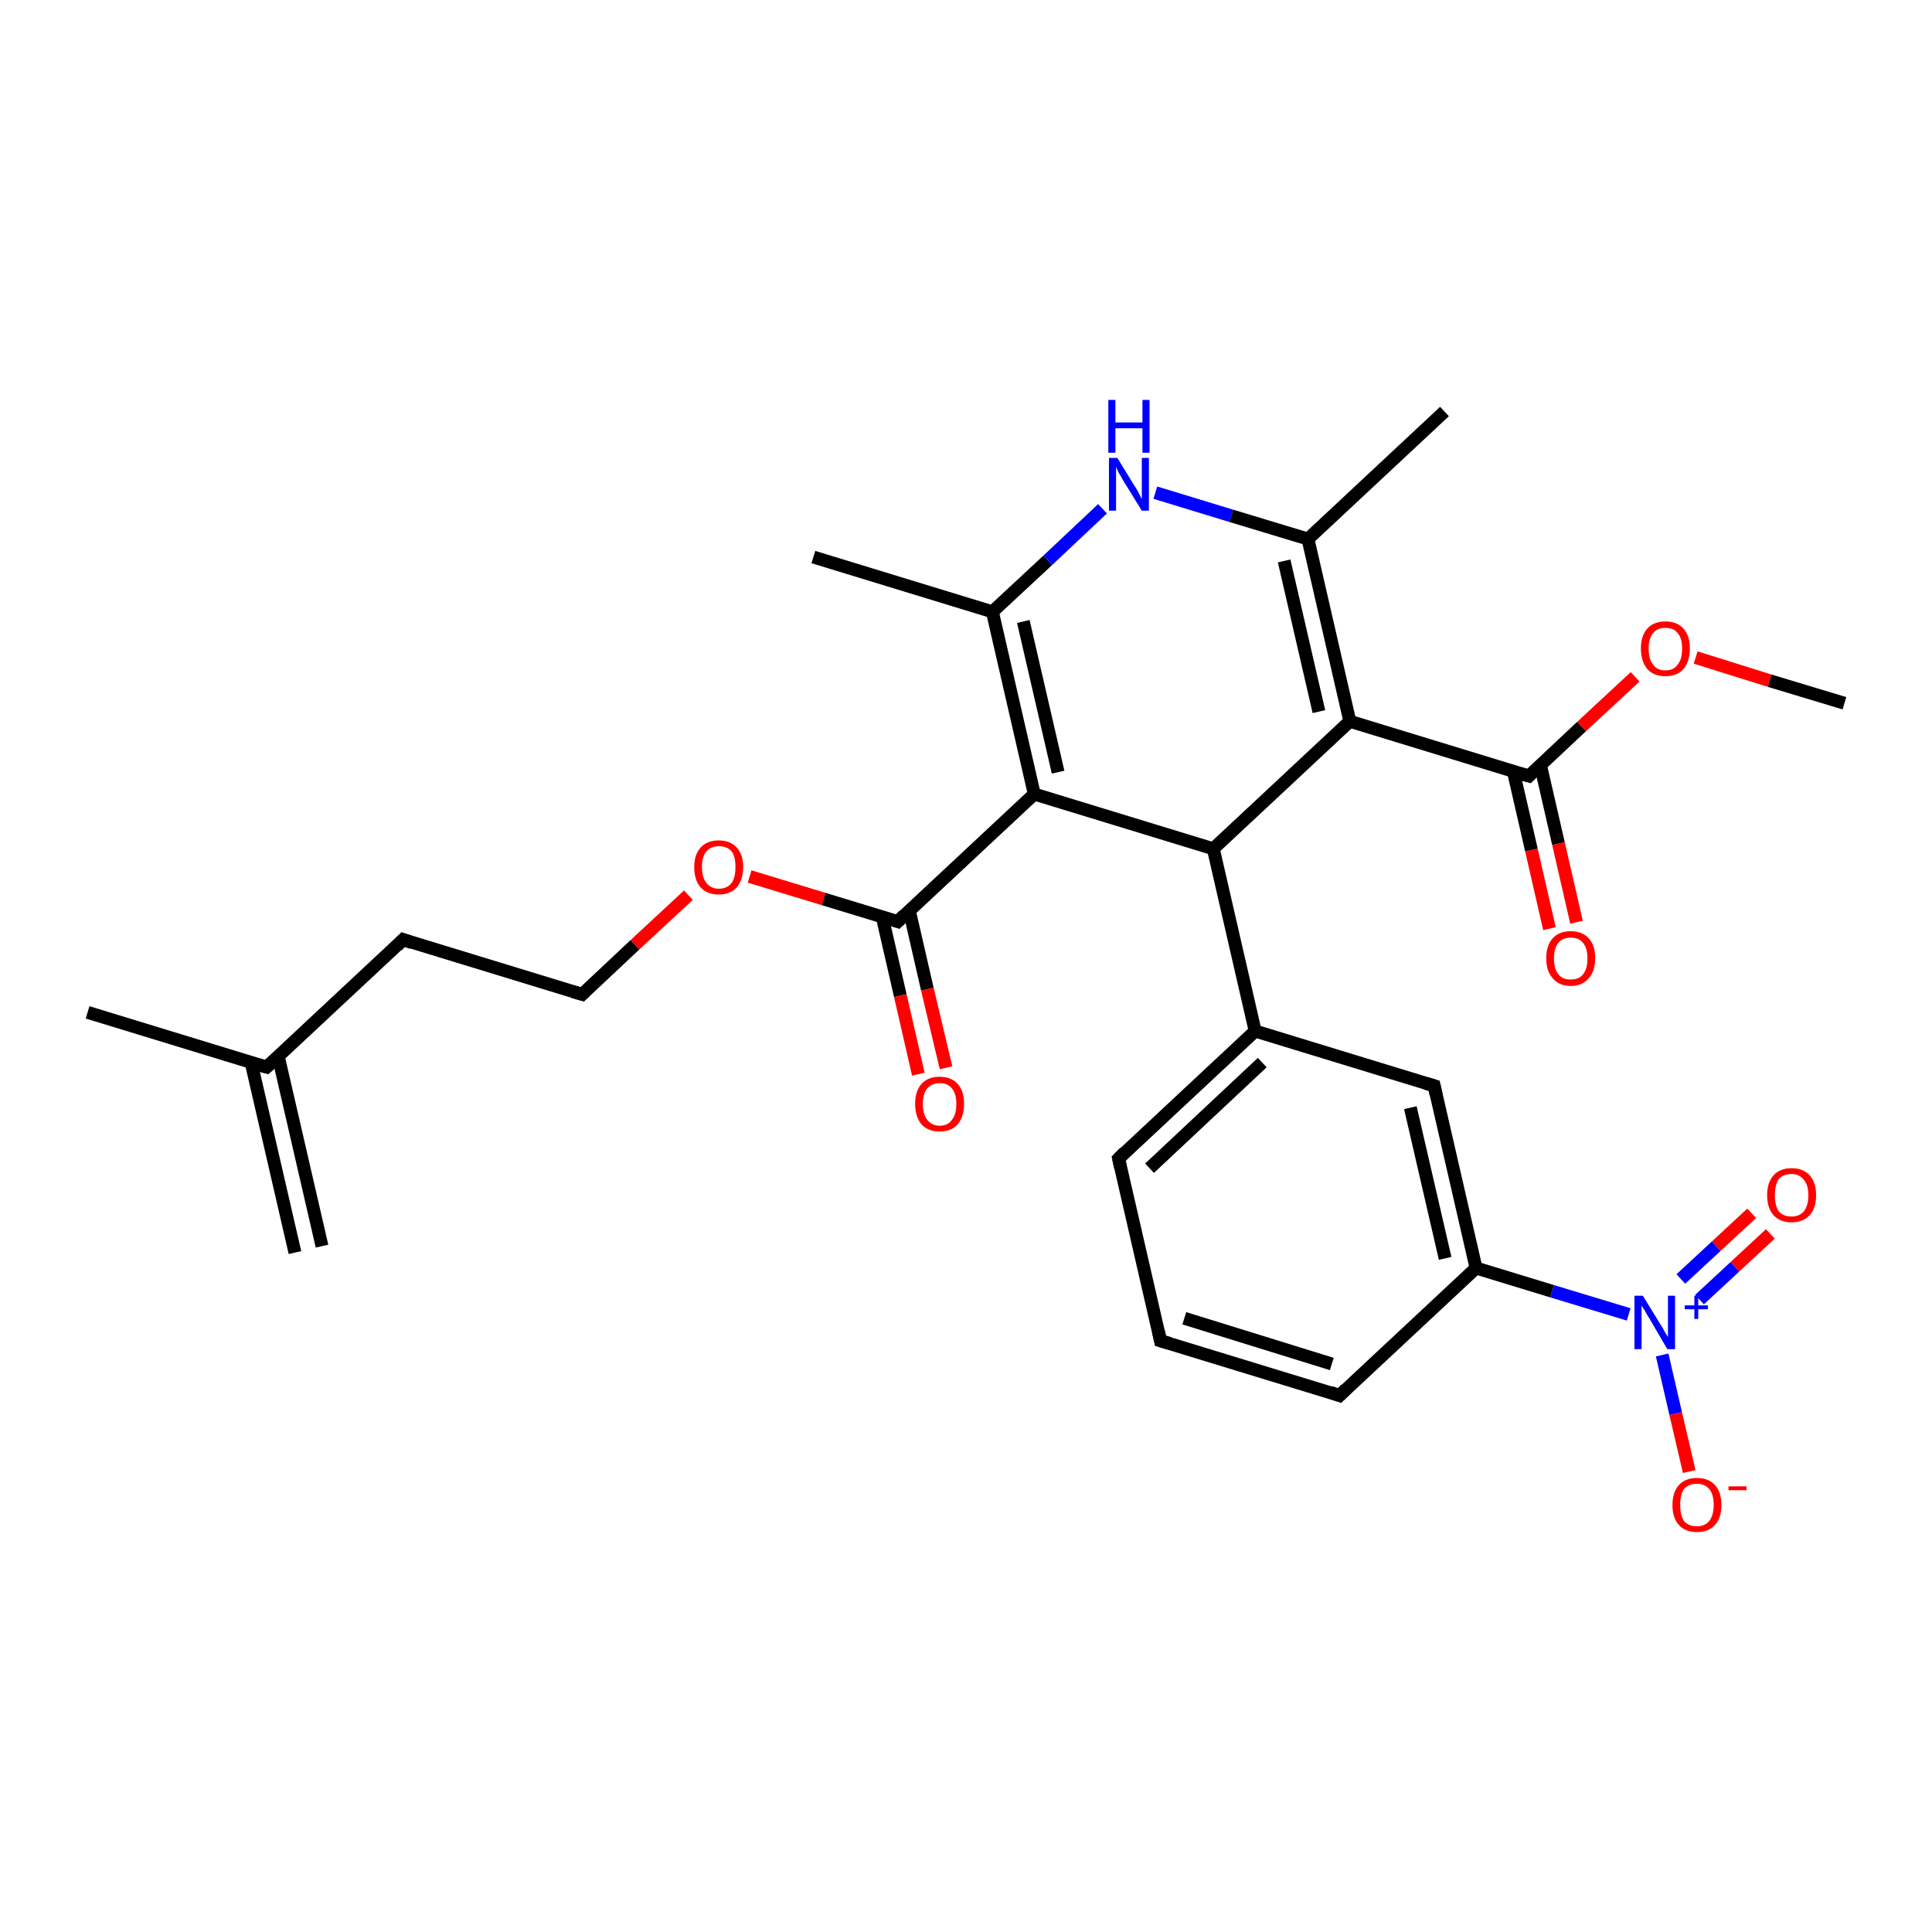 <?xml version='1.0' encoding='iso-8859-1'?>
<svg version='1.1' baseProfile='full'
              xmlns='http://www.w3.org/2000/svg'
                      xmlns:rdkit='http://www.rdkit.org/xml'
                      xmlns:xlink='http://www.w3.org/1999/xlink'
                  xml:space='preserve'
width='300px' height='300px' viewBox='0 0 300 300'>
<!-- END OF HEADER -->
<rect style='opacity:1.0;fill:#FFFFFF;stroke:none' width='300.0' height='300.0' x='0.0' y='0.0'> </rect>
<path class='bond-0 atom-0 atom-1' d='M 45.8,194.5 L 39.0,165.0' style='fill:none;fill-rule:evenodd;stroke:#000000;stroke-width:2.0px;stroke-linecap:butt;stroke-linejoin:miter;stroke-opacity:1' />
<path class='bond-0 atom-0 atom-1' d='M 50.0,193.5 L 43.2,164.0' style='fill:none;fill-rule:evenodd;stroke:#000000;stroke-width:2.0px;stroke-linecap:butt;stroke-linejoin:miter;stroke-opacity:1' />
<path class='bond-1 atom-1 atom-2' d='M 41.4,165.7 L 13.6,157.2' style='fill:none;fill-rule:evenodd;stroke:#000000;stroke-width:2.0px;stroke-linecap:butt;stroke-linejoin:miter;stroke-opacity:1' />
<path class='bond-2 atom-1 atom-3' d='M 41.4,165.7 L 62.6,145.9' style='fill:none;fill-rule:evenodd;stroke:#000000;stroke-width:2.0px;stroke-linecap:butt;stroke-linejoin:miter;stroke-opacity:1' />
<path class='bond-3 atom-3 atom-4' d='M 62.6,145.9 L 90.4,154.4' style='fill:none;fill-rule:evenodd;stroke:#000000;stroke-width:2.0px;stroke-linecap:butt;stroke-linejoin:miter;stroke-opacity:1' />
<path class='bond-4 atom-4 atom-5' d='M 90.4,154.4 L 98.6,146.7' style='fill:none;fill-rule:evenodd;stroke:#000000;stroke-width:2.0px;stroke-linecap:butt;stroke-linejoin:miter;stroke-opacity:1' />
<path class='bond-4 atom-4 atom-5' d='M 98.6,146.7 L 106.9,139.0' style='fill:none;fill-rule:evenodd;stroke:#FF0000;stroke-width:2.0px;stroke-linecap:butt;stroke-linejoin:miter;stroke-opacity:1' />
<path class='bond-5 atom-5 atom-6' d='M 116.4,136.1 L 127.9,139.6' style='fill:none;fill-rule:evenodd;stroke:#FF0000;stroke-width:2.0px;stroke-linecap:butt;stroke-linejoin:miter;stroke-opacity:1' />
<path class='bond-5 atom-5 atom-6' d='M 127.9,139.6 L 139.4,143.1' style='fill:none;fill-rule:evenodd;stroke:#000000;stroke-width:2.0px;stroke-linecap:butt;stroke-linejoin:miter;stroke-opacity:1' />
<path class='bond-6 atom-6 atom-7' d='M 137.0,142.4 L 139.8,154.6' style='fill:none;fill-rule:evenodd;stroke:#000000;stroke-width:2.0px;stroke-linecap:butt;stroke-linejoin:miter;stroke-opacity:1' />
<path class='bond-6 atom-6 atom-7' d='M 139.8,154.6 L 142.6,166.8' style='fill:none;fill-rule:evenodd;stroke:#FF0000;stroke-width:2.0px;stroke-linecap:butt;stroke-linejoin:miter;stroke-opacity:1' />
<path class='bond-6 atom-6 atom-7' d='M 141.2,141.4 L 144.0,153.6' style='fill:none;fill-rule:evenodd;stroke:#000000;stroke-width:2.0px;stroke-linecap:butt;stroke-linejoin:miter;stroke-opacity:1' />
<path class='bond-6 atom-6 atom-7' d='M 144.0,153.6 L 146.9,165.8' style='fill:none;fill-rule:evenodd;stroke:#FF0000;stroke-width:2.0px;stroke-linecap:butt;stroke-linejoin:miter;stroke-opacity:1' />
<path class='bond-7 atom-6 atom-8' d='M 139.4,143.1 L 160.6,123.3' style='fill:none;fill-rule:evenodd;stroke:#000000;stroke-width:2.0px;stroke-linecap:butt;stroke-linejoin:miter;stroke-opacity:1' />
<path class='bond-8 atom-8 atom-9' d='M 160.6,123.3 L 154.1,95.0' style='fill:none;fill-rule:evenodd;stroke:#000000;stroke-width:2.0px;stroke-linecap:butt;stroke-linejoin:miter;stroke-opacity:1' />
<path class='bond-8 atom-8 atom-9' d='M 164.3,119.9 L 158.9,96.5' style='fill:none;fill-rule:evenodd;stroke:#000000;stroke-width:2.0px;stroke-linecap:butt;stroke-linejoin:miter;stroke-opacity:1' />
<path class='bond-9 atom-9 atom-10' d='M 154.1,95.0 L 126.3,86.5' style='fill:none;fill-rule:evenodd;stroke:#000000;stroke-width:2.0px;stroke-linecap:butt;stroke-linejoin:miter;stroke-opacity:1' />
<path class='bond-10 atom-9 atom-11' d='M 154.1,95.0 L 162.7,87.0' style='fill:none;fill-rule:evenodd;stroke:#000000;stroke-width:2.0px;stroke-linecap:butt;stroke-linejoin:miter;stroke-opacity:1' />
<path class='bond-10 atom-9 atom-11' d='M 162.7,87.0 L 171.2,79.0' style='fill:none;fill-rule:evenodd;stroke:#0000FF;stroke-width:2.0px;stroke-linecap:butt;stroke-linejoin:miter;stroke-opacity:1' />
<path class='bond-11 atom-11 atom-12' d='M 179.4,76.5 L 191.2,80.1' style='fill:none;fill-rule:evenodd;stroke:#0000FF;stroke-width:2.0px;stroke-linecap:butt;stroke-linejoin:miter;stroke-opacity:1' />
<path class='bond-11 atom-11 atom-12' d='M 191.2,80.1 L 203.1,83.7' style='fill:none;fill-rule:evenodd;stroke:#000000;stroke-width:2.0px;stroke-linecap:butt;stroke-linejoin:miter;stroke-opacity:1' />
<path class='bond-12 atom-12 atom-13' d='M 203.1,83.7 L 224.3,63.9' style='fill:none;fill-rule:evenodd;stroke:#000000;stroke-width:2.0px;stroke-linecap:butt;stroke-linejoin:miter;stroke-opacity:1' />
<path class='bond-13 atom-12 atom-14' d='M 203.1,83.7 L 209.6,112.0' style='fill:none;fill-rule:evenodd;stroke:#000000;stroke-width:2.0px;stroke-linecap:butt;stroke-linejoin:miter;stroke-opacity:1' />
<path class='bond-13 atom-12 atom-14' d='M 199.4,87.1 L 204.8,110.5' style='fill:none;fill-rule:evenodd;stroke:#000000;stroke-width:2.0px;stroke-linecap:butt;stroke-linejoin:miter;stroke-opacity:1' />
<path class='bond-14 atom-14 atom-15' d='M 209.6,112.0 L 237.4,120.5' style='fill:none;fill-rule:evenodd;stroke:#000000;stroke-width:2.0px;stroke-linecap:butt;stroke-linejoin:miter;stroke-opacity:1' />
<path class='bond-15 atom-15 atom-16' d='M 235.0,119.8 L 237.8,132.0' style='fill:none;fill-rule:evenodd;stroke:#000000;stroke-width:2.0px;stroke-linecap:butt;stroke-linejoin:miter;stroke-opacity:1' />
<path class='bond-15 atom-15 atom-16' d='M 237.8,132.0 L 240.6,144.2' style='fill:none;fill-rule:evenodd;stroke:#FF0000;stroke-width:2.0px;stroke-linecap:butt;stroke-linejoin:miter;stroke-opacity:1' />
<path class='bond-15 atom-15 atom-16' d='M 239.2,118.8 L 242.0,131.0' style='fill:none;fill-rule:evenodd;stroke:#000000;stroke-width:2.0px;stroke-linecap:butt;stroke-linejoin:miter;stroke-opacity:1' />
<path class='bond-15 atom-15 atom-16' d='M 242.0,131.0 L 244.8,143.2' style='fill:none;fill-rule:evenodd;stroke:#FF0000;stroke-width:2.0px;stroke-linecap:butt;stroke-linejoin:miter;stroke-opacity:1' />
<path class='bond-16 atom-15 atom-17' d='M 237.4,120.5 L 245.6,112.8' style='fill:none;fill-rule:evenodd;stroke:#000000;stroke-width:2.0px;stroke-linecap:butt;stroke-linejoin:miter;stroke-opacity:1' />
<path class='bond-16 atom-15 atom-17' d='M 245.6,112.8 L 253.9,105.1' style='fill:none;fill-rule:evenodd;stroke:#FF0000;stroke-width:2.0px;stroke-linecap:butt;stroke-linejoin:miter;stroke-opacity:1' />
<path class='bond-17 atom-17 atom-18' d='M 263.3,102.1 L 274.8,105.7' style='fill:none;fill-rule:evenodd;stroke:#FF0000;stroke-width:2.0px;stroke-linecap:butt;stroke-linejoin:miter;stroke-opacity:1' />
<path class='bond-17 atom-17 atom-18' d='M 274.8,105.7 L 286.4,109.2' style='fill:none;fill-rule:evenodd;stroke:#000000;stroke-width:2.0px;stroke-linecap:butt;stroke-linejoin:miter;stroke-opacity:1' />
<path class='bond-18 atom-14 atom-19' d='M 209.6,112.0 L 188.4,131.8' style='fill:none;fill-rule:evenodd;stroke:#000000;stroke-width:2.0px;stroke-linecap:butt;stroke-linejoin:miter;stroke-opacity:1' />
<path class='bond-19 atom-19 atom-20' d='M 188.4,131.8 L 194.9,160.1' style='fill:none;fill-rule:evenodd;stroke:#000000;stroke-width:2.0px;stroke-linecap:butt;stroke-linejoin:miter;stroke-opacity:1' />
<path class='bond-20 atom-20 atom-21' d='M 194.9,160.1 L 173.7,179.9' style='fill:none;fill-rule:evenodd;stroke:#000000;stroke-width:2.0px;stroke-linecap:butt;stroke-linejoin:miter;stroke-opacity:1' />
<path class='bond-20 atom-20 atom-21' d='M 196.0,165.0 L 178.5,181.4' style='fill:none;fill-rule:evenodd;stroke:#000000;stroke-width:2.0px;stroke-linecap:butt;stroke-linejoin:miter;stroke-opacity:1' />
<path class='bond-21 atom-21 atom-22' d='M 173.7,179.9 L 180.2,208.2' style='fill:none;fill-rule:evenodd;stroke:#000000;stroke-width:2.0px;stroke-linecap:butt;stroke-linejoin:miter;stroke-opacity:1' />
<path class='bond-22 atom-22 atom-23' d='M 180.2,208.2 L 208.0,216.7' style='fill:none;fill-rule:evenodd;stroke:#000000;stroke-width:2.0px;stroke-linecap:butt;stroke-linejoin:miter;stroke-opacity:1' />
<path class='bond-22 atom-22 atom-23' d='M 183.9,204.7 L 206.8,211.8' style='fill:none;fill-rule:evenodd;stroke:#000000;stroke-width:2.0px;stroke-linecap:butt;stroke-linejoin:miter;stroke-opacity:1' />
<path class='bond-23 atom-23 atom-24' d='M 208.0,216.7 L 229.2,196.9' style='fill:none;fill-rule:evenodd;stroke:#000000;stroke-width:2.0px;stroke-linecap:butt;stroke-linejoin:miter;stroke-opacity:1' />
<path class='bond-24 atom-24 atom-25' d='M 229.2,196.9 L 241.0,200.5' style='fill:none;fill-rule:evenodd;stroke:#000000;stroke-width:2.0px;stroke-linecap:butt;stroke-linejoin:miter;stroke-opacity:1' />
<path class='bond-24 atom-24 atom-25' d='M 241.0,200.5 L 252.9,204.1' style='fill:none;fill-rule:evenodd;stroke:#0000FF;stroke-width:2.0px;stroke-linecap:butt;stroke-linejoin:miter;stroke-opacity:1' />
<path class='bond-25 atom-25 atom-26' d='M 263.9,201.8 L 269.4,196.7' style='fill:none;fill-rule:evenodd;stroke:#0000FF;stroke-width:2.0px;stroke-linecap:butt;stroke-linejoin:miter;stroke-opacity:1' />
<path class='bond-25 atom-25 atom-26' d='M 269.4,196.7 L 274.9,191.6' style='fill:none;fill-rule:evenodd;stroke:#FF0000;stroke-width:2.0px;stroke-linecap:butt;stroke-linejoin:miter;stroke-opacity:1' />
<path class='bond-25 atom-25 atom-26' d='M 261.0,198.6 L 266.5,193.5' style='fill:none;fill-rule:evenodd;stroke:#0000FF;stroke-width:2.0px;stroke-linecap:butt;stroke-linejoin:miter;stroke-opacity:1' />
<path class='bond-25 atom-25 atom-26' d='M 266.5,193.5 L 272.0,188.4' style='fill:none;fill-rule:evenodd;stroke:#FF0000;stroke-width:2.0px;stroke-linecap:butt;stroke-linejoin:miter;stroke-opacity:1' />
<path class='bond-26 atom-25 atom-27' d='M 258.1,210.4 L 260.2,219.5' style='fill:none;fill-rule:evenodd;stroke:#0000FF;stroke-width:2.0px;stroke-linecap:butt;stroke-linejoin:miter;stroke-opacity:1' />
<path class='bond-26 atom-25 atom-27' d='M 260.2,219.5 L 262.3,228.5' style='fill:none;fill-rule:evenodd;stroke:#FF0000;stroke-width:2.0px;stroke-linecap:butt;stroke-linejoin:miter;stroke-opacity:1' />
<path class='bond-27 atom-24 atom-28' d='M 229.2,196.9 L 222.7,168.6' style='fill:none;fill-rule:evenodd;stroke:#000000;stroke-width:2.0px;stroke-linecap:butt;stroke-linejoin:miter;stroke-opacity:1' />
<path class='bond-27 atom-24 atom-28' d='M 224.4,195.4 L 219.0,172.0' style='fill:none;fill-rule:evenodd;stroke:#000000;stroke-width:2.0px;stroke-linecap:butt;stroke-linejoin:miter;stroke-opacity:1' />
<path class='bond-28 atom-19 atom-8' d='M 188.4,131.8 L 160.6,123.3' style='fill:none;fill-rule:evenodd;stroke:#000000;stroke-width:2.0px;stroke-linecap:butt;stroke-linejoin:miter;stroke-opacity:1' />
<path class='bond-29 atom-28 atom-20' d='M 222.7,168.6 L 194.9,160.1' style='fill:none;fill-rule:evenodd;stroke:#000000;stroke-width:2.0px;stroke-linecap:butt;stroke-linejoin:miter;stroke-opacity:1' />
<path d='M 40.0,165.3 L 41.4,165.7 L 42.5,164.7' style='fill:none;stroke:#000000;stroke-width:2.0px;stroke-linecap:butt;stroke-linejoin:miter;stroke-opacity:1;' />
<path d='M 61.6,146.9 L 62.6,145.9 L 64.0,146.4' style='fill:none;stroke:#000000;stroke-width:2.0px;stroke-linecap:butt;stroke-linejoin:miter;stroke-opacity:1;' />
<path d='M 89.0,154.0 L 90.4,154.4 L 90.8,154.0' style='fill:none;stroke:#000000;stroke-width:2.0px;stroke-linecap:butt;stroke-linejoin:miter;stroke-opacity:1;' />
<path d='M 138.8,142.9 L 139.4,143.1 L 140.4,142.1' style='fill:none;stroke:#000000;stroke-width:2.0px;stroke-linecap:butt;stroke-linejoin:miter;stroke-opacity:1;' />
<path d='M 236.0,120.1 L 237.4,120.5 L 237.8,120.1' style='fill:none;stroke:#000000;stroke-width:2.0px;stroke-linecap:butt;stroke-linejoin:miter;stroke-opacity:1;' />
<path d='M 174.7,178.9 L 173.7,179.9 L 174.0,181.3' style='fill:none;stroke:#000000;stroke-width:2.0px;stroke-linecap:butt;stroke-linejoin:miter;stroke-opacity:1;' />
<path d='M 179.9,206.8 L 180.2,208.2 L 181.6,208.6' style='fill:none;stroke:#000000;stroke-width:2.0px;stroke-linecap:butt;stroke-linejoin:miter;stroke-opacity:1;' />
<path d='M 206.6,216.2 L 208.0,216.7 L 209.0,215.7' style='fill:none;stroke:#000000;stroke-width:2.0px;stroke-linecap:butt;stroke-linejoin:miter;stroke-opacity:1;' />
<path d='M 223.0,170.0 L 222.7,168.6 L 221.3,168.2' style='fill:none;stroke:#000000;stroke-width:2.0px;stroke-linecap:butt;stroke-linejoin:miter;stroke-opacity:1;' />
<path class='atom-5' d='M 107.8 134.6
Q 107.8 132.7, 108.8 131.6
Q 109.8 130.5, 111.6 130.5
Q 113.4 130.5, 114.4 131.6
Q 115.4 132.7, 115.4 134.6
Q 115.4 136.6, 114.4 137.8
Q 113.4 138.9, 111.6 138.9
Q 109.8 138.9, 108.8 137.8
Q 107.8 136.7, 107.8 134.6
M 111.6 138.0
Q 112.9 138.0, 113.6 137.1
Q 114.2 136.3, 114.2 134.6
Q 114.2 133.0, 113.6 132.2
Q 112.9 131.4, 111.6 131.4
Q 110.4 131.4, 109.7 132.2
Q 109.0 133.0, 109.0 134.6
Q 109.0 136.3, 109.7 137.1
Q 110.4 138.0, 111.6 138.0
' fill='#FF0000'/>
<path class='atom-7' d='M 142.1 171.4
Q 142.1 169.4, 143.1 168.3
Q 144.1 167.2, 145.9 167.2
Q 147.7 167.2, 148.7 168.3
Q 149.7 169.4, 149.7 171.4
Q 149.7 173.4, 148.7 174.6
Q 147.7 175.7, 145.9 175.7
Q 144.1 175.7, 143.1 174.6
Q 142.1 173.4, 142.1 171.4
M 145.9 174.8
Q 147.2 174.8, 147.8 173.9
Q 148.5 173.1, 148.5 171.4
Q 148.5 169.8, 147.8 169.0
Q 147.2 168.2, 145.9 168.2
Q 144.7 168.2, 144.0 169.0
Q 143.3 169.8, 143.3 171.4
Q 143.3 173.1, 144.0 173.9
Q 144.7 174.8, 145.9 174.8
' fill='#FF0000'/>
<path class='atom-11' d='M 173.5 71.1
L 176.2 75.5
Q 176.5 75.9, 176.9 76.7
Q 177.3 77.5, 177.3 77.5
L 177.3 71.1
L 178.4 71.1
L 178.4 79.3
L 177.3 79.3
L 174.4 74.6
Q 174.1 74.0, 173.7 73.4
Q 173.4 72.7, 173.3 72.5
L 173.3 79.3
L 172.2 79.3
L 172.2 71.1
L 173.5 71.1
' fill='#0000FF'/>
<path class='atom-11' d='M 172.1 62.1
L 173.2 62.1
L 173.2 65.6
L 177.4 65.6
L 177.4 62.1
L 178.5 62.1
L 178.5 70.3
L 177.4 70.3
L 177.4 66.5
L 173.2 66.5
L 173.2 70.3
L 172.1 70.3
L 172.1 62.1
' fill='#0000FF'/>
<path class='atom-16' d='M 240.1 148.8
Q 240.1 146.8, 241.1 145.7
Q 242.1 144.6, 243.9 144.6
Q 245.7 144.6, 246.7 145.7
Q 247.7 146.8, 247.7 148.8
Q 247.7 150.8, 246.7 151.9
Q 245.7 153.1, 243.9 153.1
Q 242.1 153.1, 241.1 151.9
Q 240.1 150.8, 240.1 148.8
M 243.9 152.1
Q 245.2 152.1, 245.8 151.3
Q 246.5 150.5, 246.5 148.8
Q 246.5 147.2, 245.8 146.4
Q 245.2 145.6, 243.9 145.6
Q 242.6 145.6, 242.0 146.4
Q 241.3 147.2, 241.3 148.8
Q 241.3 150.5, 242.0 151.3
Q 242.6 152.1, 243.9 152.1
' fill='#FF0000'/>
<path class='atom-17' d='M 254.8 100.7
Q 254.8 98.7, 255.8 97.6
Q 256.8 96.5, 258.6 96.5
Q 260.4 96.5, 261.4 97.6
Q 262.4 98.7, 262.4 100.7
Q 262.4 102.7, 261.4 103.9
Q 260.4 105.0, 258.6 105.0
Q 256.8 105.0, 255.8 103.9
Q 254.8 102.7, 254.8 100.7
M 258.6 104.1
Q 259.9 104.1, 260.5 103.2
Q 261.2 102.4, 261.2 100.7
Q 261.2 99.1, 260.5 98.3
Q 259.9 97.5, 258.6 97.5
Q 257.3 97.5, 256.7 98.3
Q 256.0 99.1, 256.0 100.7
Q 256.0 102.4, 256.7 103.2
Q 257.3 104.1, 258.6 104.1
' fill='#FF0000'/>
<path class='atom-25' d='M 255.1 201.2
L 257.8 205.6
Q 258.1 206.0, 258.5 206.8
Q 259.0 207.6, 259.0 207.6
L 259.0 201.2
L 260.1 201.2
L 260.1 209.5
L 258.9 209.5
L 256.1 204.7
Q 255.7 204.1, 255.4 203.5
Q 255.0 202.9, 254.9 202.7
L 254.9 209.5
L 253.8 209.5
L 253.8 201.2
L 255.1 201.2
' fill='#0000FF'/>
<path class='atom-25' d='M 261.6 202.7
L 263.1 202.7
L 263.1 201.2
L 263.7 201.2
L 263.7 202.7
L 265.2 202.7
L 265.2 203.3
L 263.7 203.3
L 263.7 204.8
L 263.1 204.8
L 263.1 203.3
L 261.6 203.3
L 261.6 202.7
' fill='#0000FF'/>
<path class='atom-26' d='M 274.4 185.6
Q 274.4 183.6, 275.4 182.5
Q 276.4 181.4, 278.2 181.4
Q 280.0 181.4, 281.0 182.5
Q 282.0 183.6, 282.0 185.6
Q 282.0 187.6, 281.0 188.7
Q 280.0 189.8, 278.2 189.8
Q 276.4 189.8, 275.4 188.7
Q 274.4 187.6, 274.4 185.6
M 278.2 188.9
Q 279.4 188.9, 280.1 188.1
Q 280.8 187.2, 280.8 185.6
Q 280.8 184.0, 280.1 183.2
Q 279.4 182.3, 278.2 182.3
Q 276.9 182.3, 276.2 183.1
Q 275.6 184.0, 275.6 185.6
Q 275.6 187.2, 276.2 188.1
Q 276.9 188.9, 278.2 188.9
' fill='#FF0000'/>
<path class='atom-27' d='M 259.7 233.7
Q 259.7 231.7, 260.7 230.6
Q 261.7 229.5, 263.5 229.5
Q 265.3 229.5, 266.3 230.6
Q 267.3 231.7, 267.3 233.7
Q 267.3 235.7, 266.3 236.8
Q 265.3 237.9, 263.5 237.9
Q 261.7 237.9, 260.7 236.8
Q 259.7 235.7, 259.7 233.7
M 263.5 237.0
Q 264.7 237.0, 265.4 236.2
Q 266.1 235.3, 266.1 233.7
Q 266.1 232.0, 265.4 231.2
Q 264.7 230.4, 263.5 230.4
Q 262.2 230.4, 261.5 231.2
Q 260.9 232.0, 260.9 233.7
Q 260.9 235.3, 261.5 236.2
Q 262.2 237.0, 263.5 237.0
' fill='#FF0000'/>
<path class='atom-27' d='M 268.4 230.8
L 271.2 230.8
L 271.2 231.4
L 268.4 231.4
L 268.4 230.8
' fill='#FF0000'/>
</svg>
